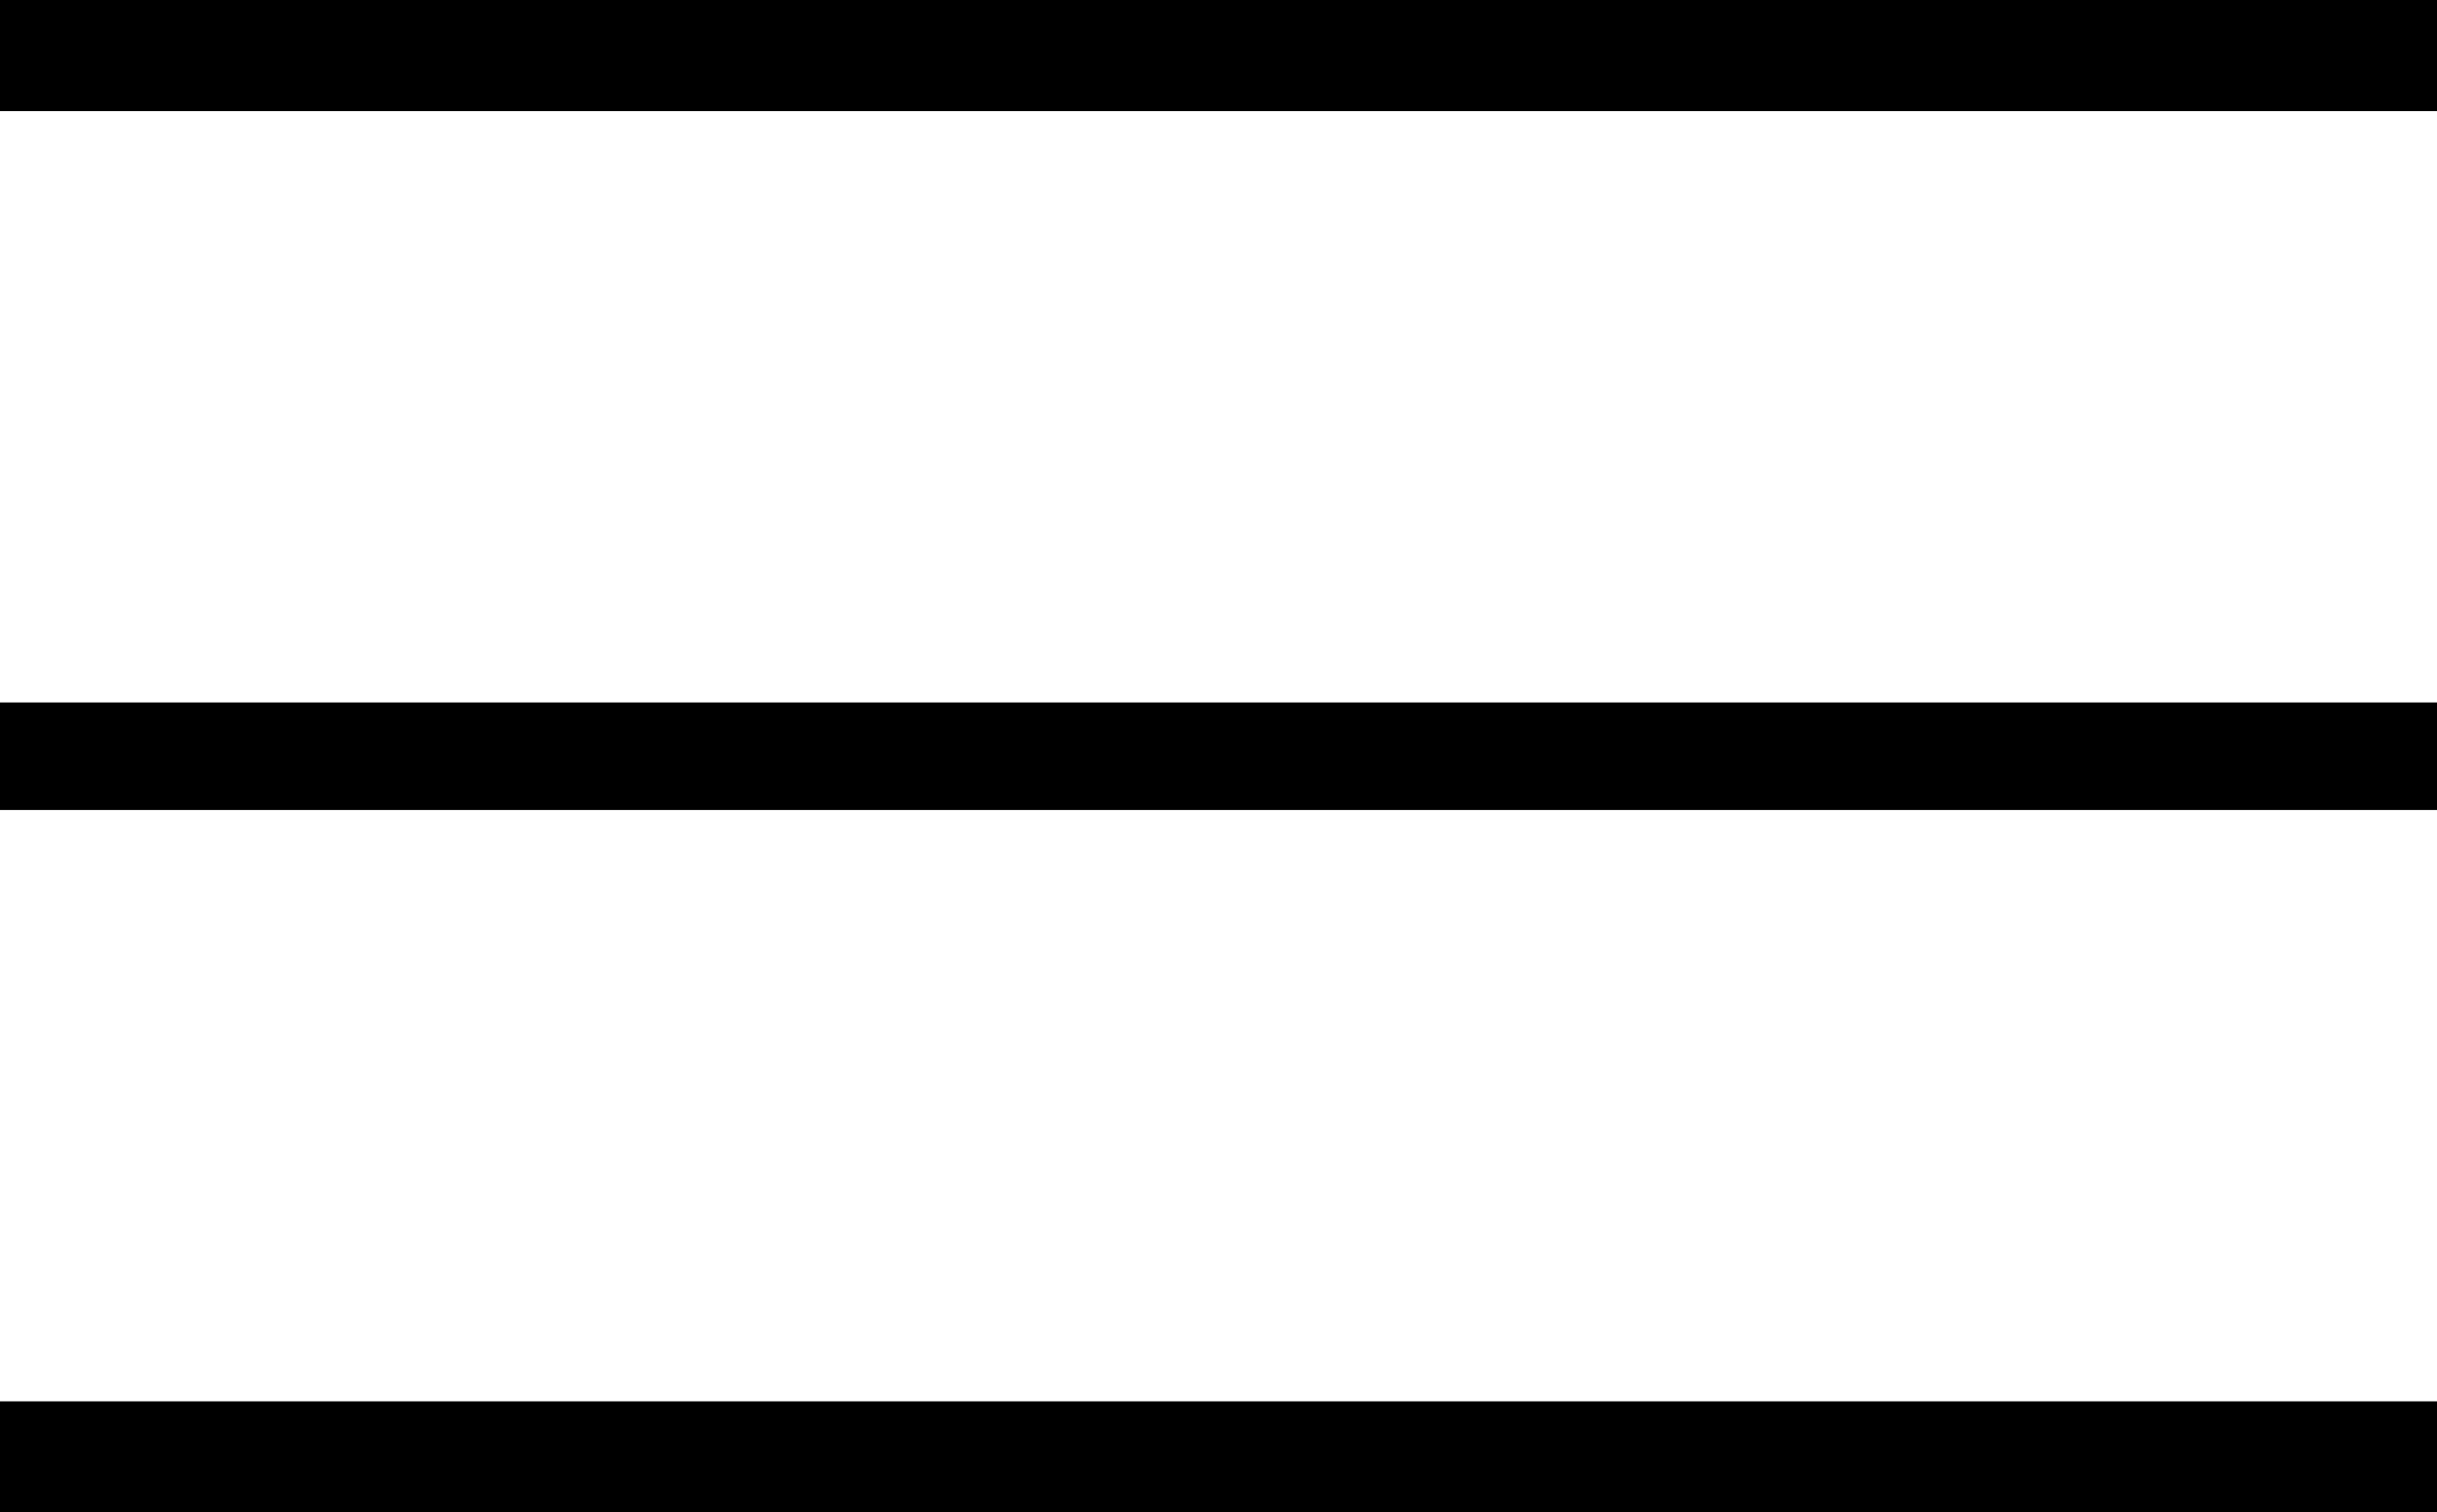 <?xml version="1.0" encoding="utf-8"?>
<!-- Generator: Adobe Illustrator 16.0.0, SVG Export Plug-In . SVG Version: 6.00 Build 0)  -->
<!DOCTYPE svg PUBLIC "-//W3C//DTD SVG 1.1//EN" "http://www.w3.org/Graphics/SVG/1.1/DTD/svg11.dtd">
<svg version="1.1" id="Calque_1" xmlns="http://www.w3.org/2000/svg" xmlns:xlink="http://www.w3.org/1999/xlink" x="0px" y="0px"
	 width="34px" height="21.1px" viewBox="7 13.45 34 21.1" enable-background="new 7 13.45 34 21.1" xml:space="preserve">
<path d="M7,34.55V33h34v1.55H7z M7,24.75v-1.5h34v1.5H7z M7,15v-1.55h34V15H7z"/>
</svg>
